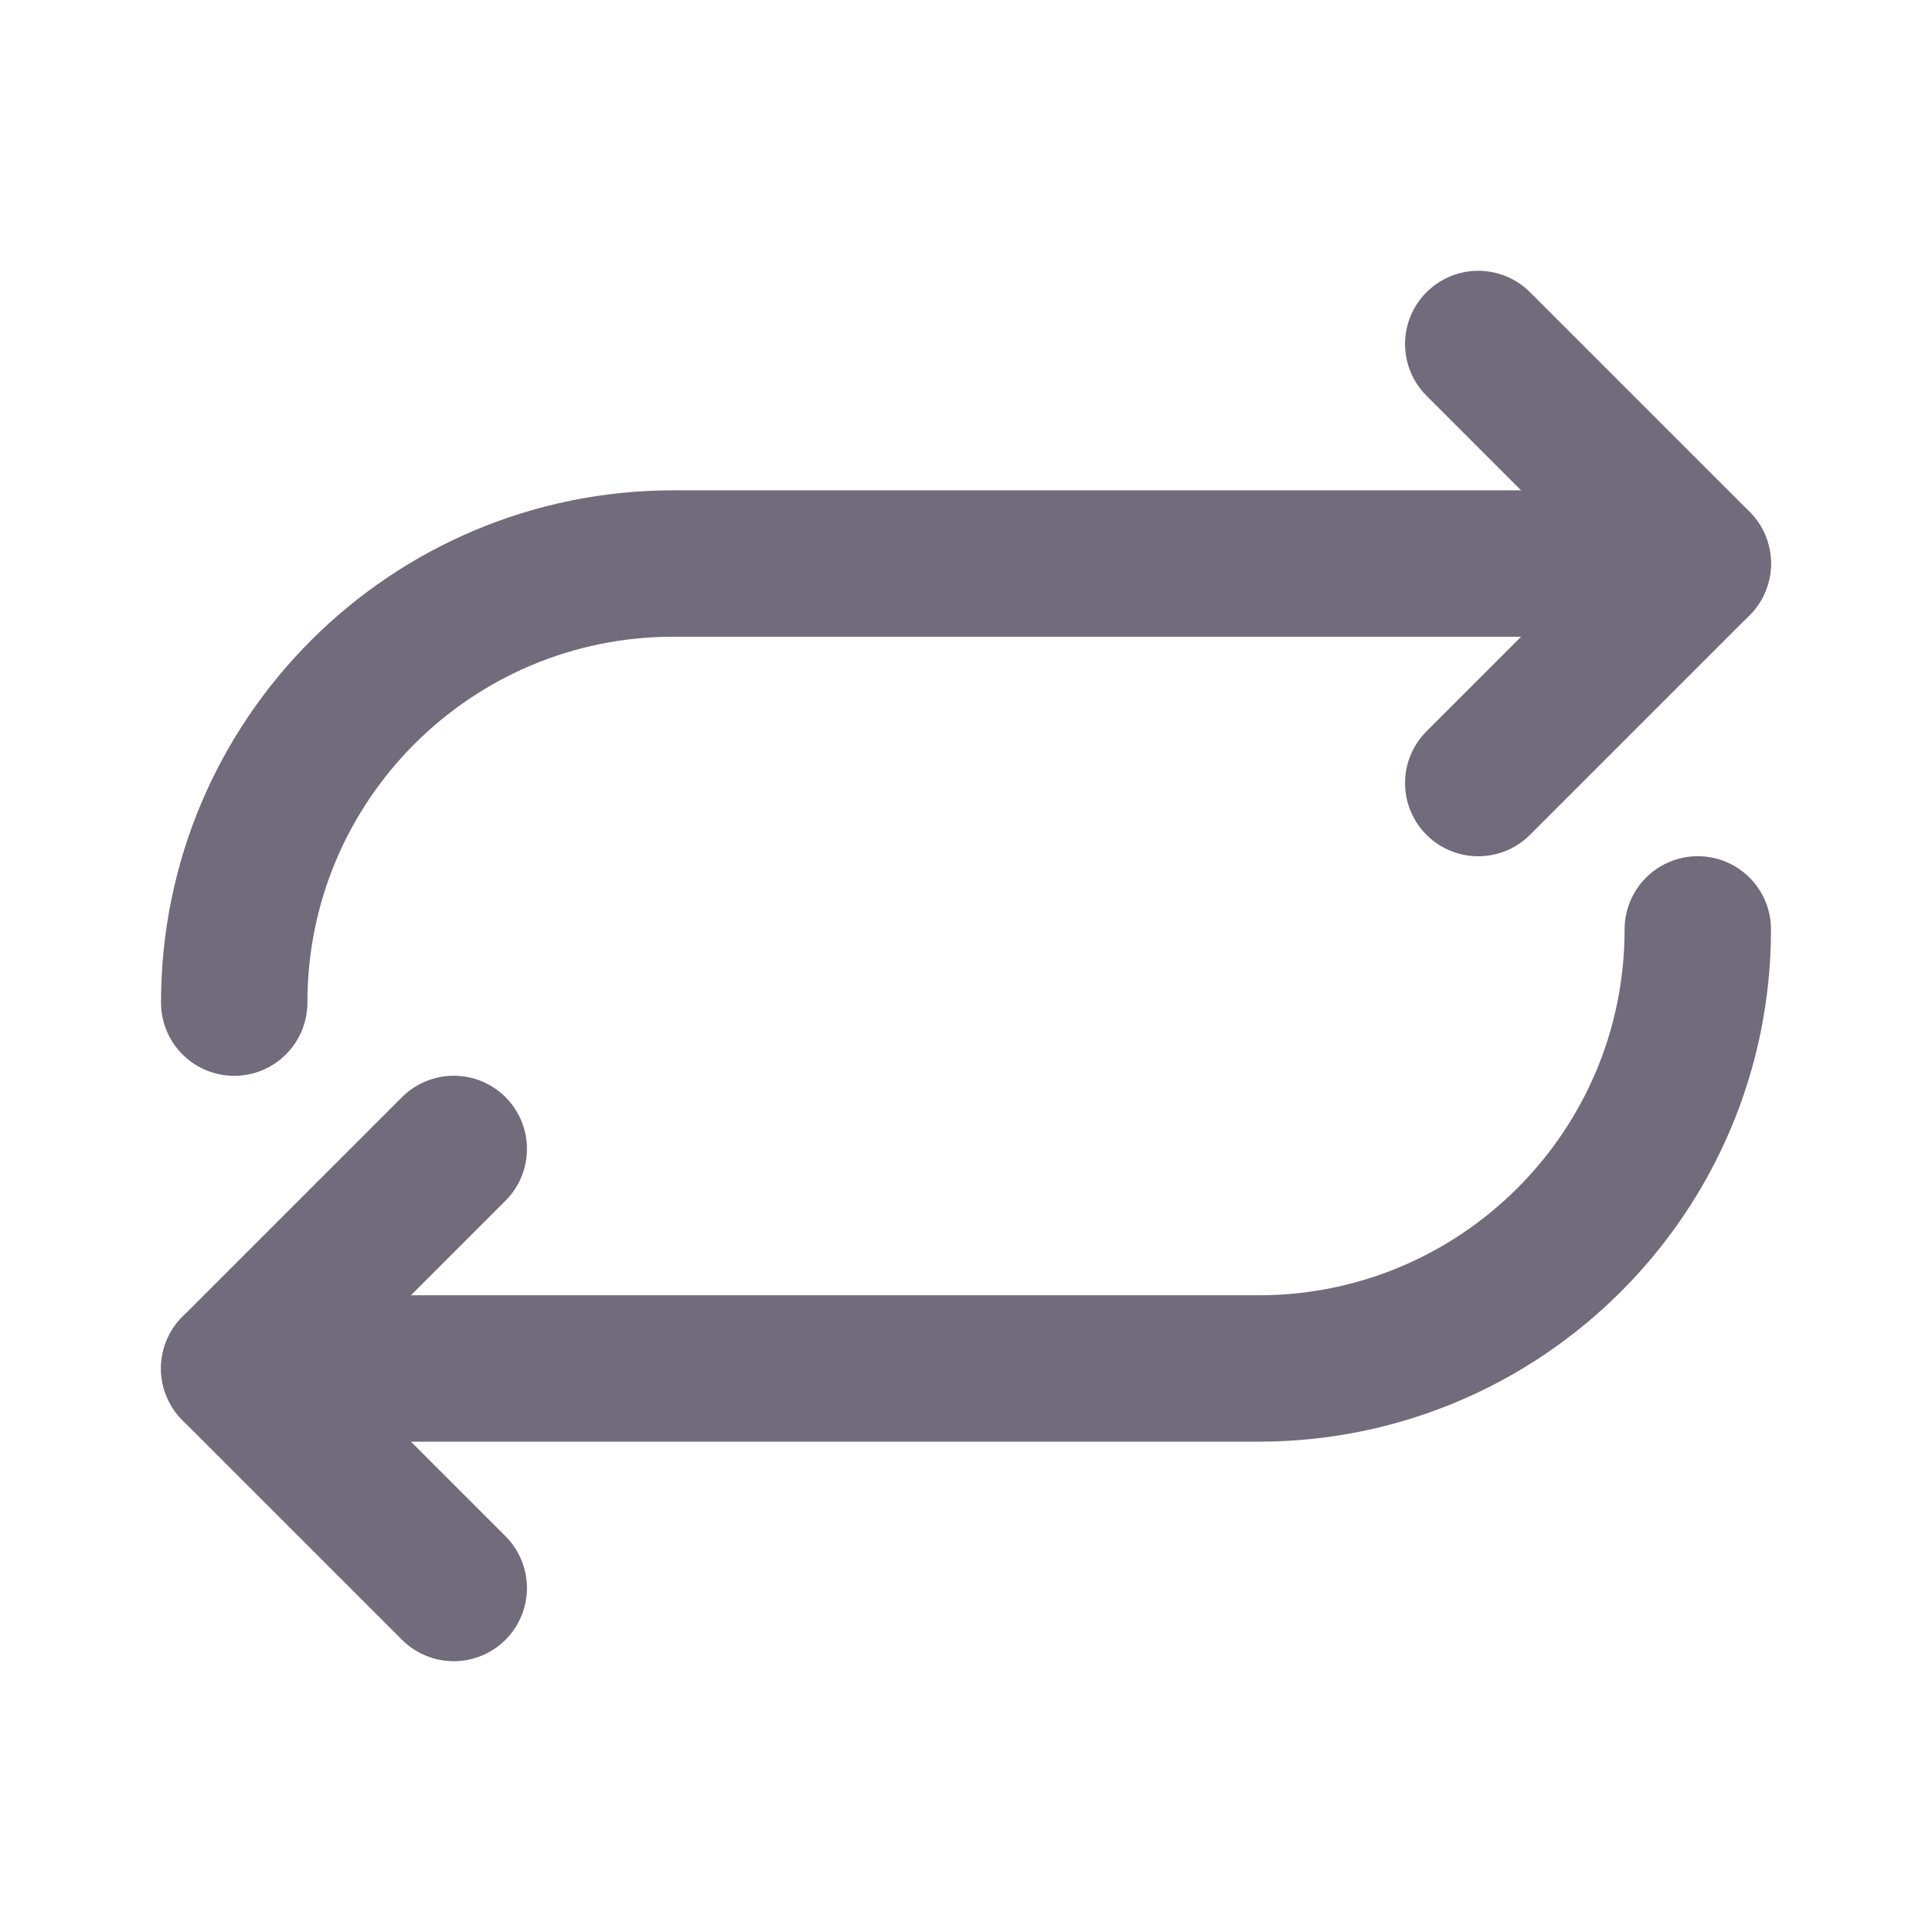<svg width="22" height="22" viewBox="0 0 22 22" fill="none" xmlns="http://www.w3.org/2000/svg">
<path d="M2.667 11.417C2.667 8.646 4.915 6.417 7.667 6.417H19.333" stroke="#716B7C" stroke-width="1.667" stroke-linecap="round" stroke-linejoin="round"/>
<path d="M16.833 3.917L19.333 6.417L16.833 8.917" stroke="#716B7C" stroke-width="1.667" stroke-linecap="round" stroke-linejoin="round"/>
<path d="M19.333 10.583C19.333 13.354 17.085 15.583 14.333 15.583H2.667" stroke="#716B7C" stroke-width="1.667" stroke-linecap="round" stroke-linejoin="round"/>
<path d="M5.167 18.083L2.667 15.583L5.167 13.083" stroke="#716B7C" stroke-width="1.667" stroke-linecap="round" stroke-linejoin="round"/>
</svg>

